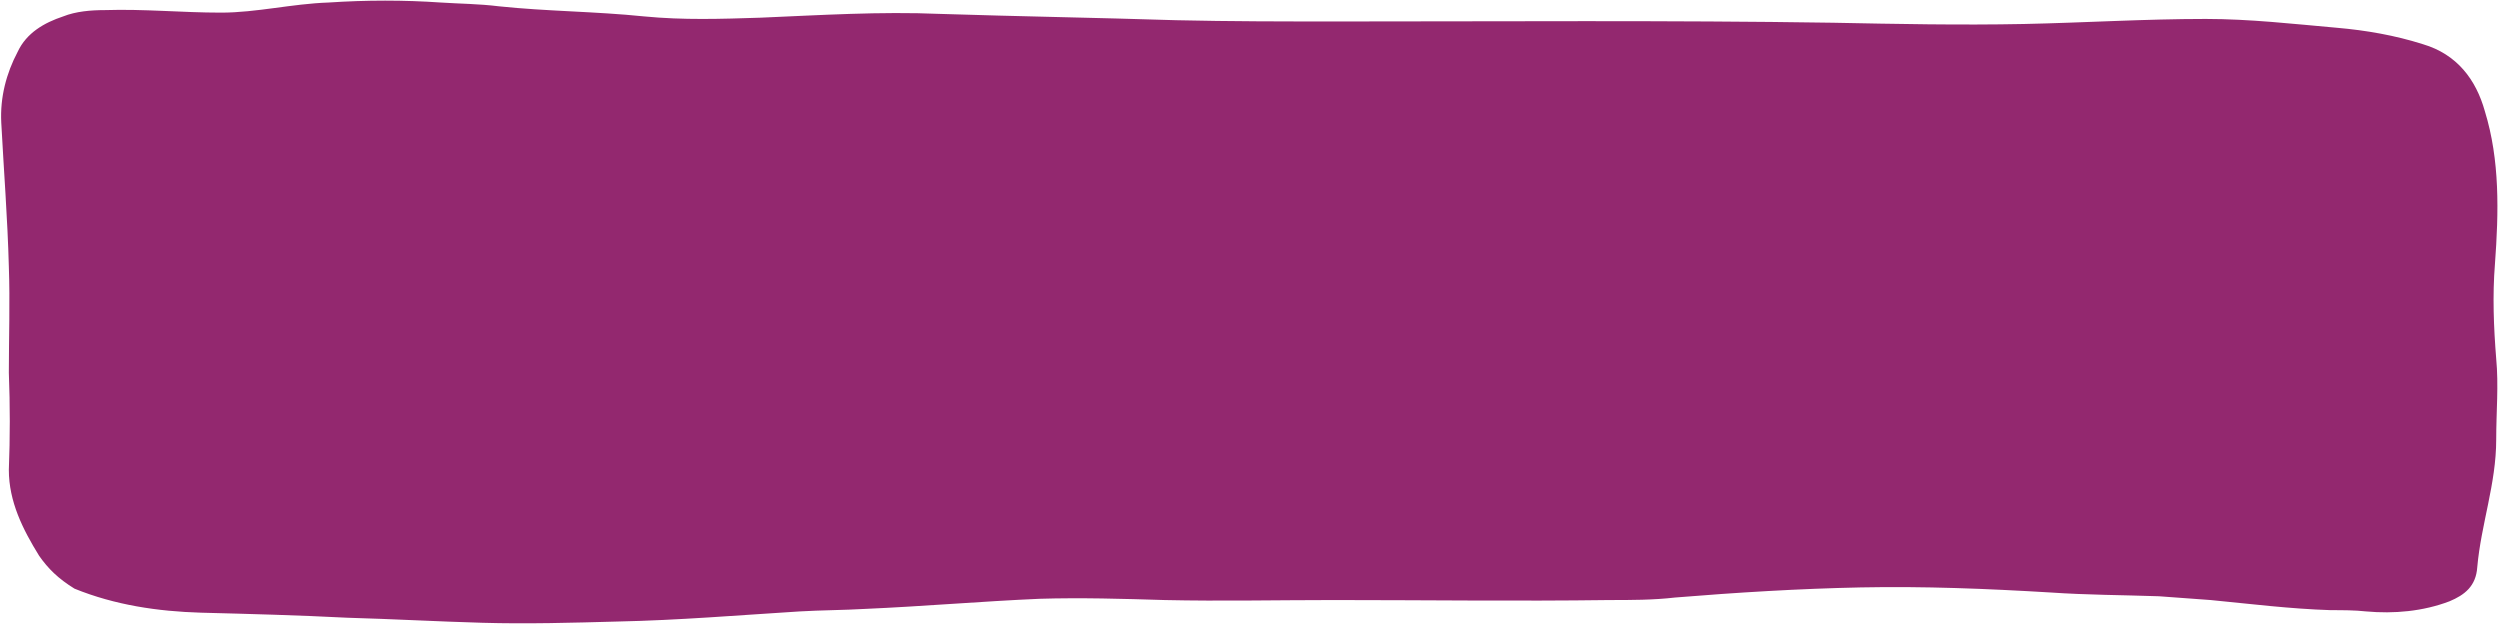 <?xml version="1.0" encoding="UTF-8" standalone="no"?><svg xmlns="http://www.w3.org/2000/svg" xmlns:xlink="http://www.w3.org/1999/xlink" fill="#000000" height="49.4" preserveAspectRatio="xMidYMid meet" version="1" viewBox="-0.1 0.0 197.9 49.4" width="197.9" zoomAndPan="magnify"><g id="change1_1"><path d="M0.6,29.5c0-2.8,0.1-5.6,0-8.4C0.5,17.3,0.2,13.5,0,9.7c-0.1-2,0.4-3.9,1.3-5.6C2,2.6,3.4,1.8,4.9,1.3 c1-0.4,2.2-0.5,3.3-0.5c3.1-0.1,6.1,0.2,9.2,0.2C20.2,1,23,0.3,25.9,0.2c3-0.2,6-0.2,8.9,0c1.5,0.1,3,0.1,4.6,0.3 c3.8,0.4,7.6,0.4,11.5,0.8c3.1,0.3,6.1,0.2,9.2,0.1c4.7-0.2,9.5-0.5,14.2-0.3c6.2,0.2,12.4,0.3,18.7,0.5c4.3,0.1,8.6,0.1,12.9,0.1 c13,0,26.1-0.1,39.1,0.1c5,0.1,10.1,0.2,15.1,0.1c4.8-0.1,9.6-0.4,14.4-0.4c3.5,0,7,0.4,10.4,0.7c2.3,0.2,4.6,0.6,6.8,1.3 c2.7,0.8,4.2,2.8,4.9,5.3c1.2,3.9,1.1,8,0.8,12.1c-0.2,2.5-0.1,5,0.1,7.5c0.2,2.1,0,4.2,0,6.4c0,3.5-1.2,6.7-1.5,10.1 c-0.1,1.5-1,2.2-2.2,2.7c-2.1,0.8-4.4,1-6.6,0.8c-0.9-0.1-1.9-0.1-2.8-0.1c-3.2-0.1-6.4-0.5-9.5-0.8c-1.4-0.1-2.7-0.2-4.1-0.3 c-2.9-0.1-5.7-0.1-8.6-0.3c-5-0.3-10-0.5-15-0.4c-4.9,0.1-9.8,0.4-14.7,0.8c-1.7,0.2-3.5,0.2-5.2,0.2c-7.3,0.1-14.6,0-21.8,0 c-4.5,0-8.9,0.1-13.4,0c-3.3-0.1-6.6-0.2-9.9-0.1c-4.6,0.2-9.2,0.6-13.8,0.8c-1.7,0.1-3.5,0.1-5.2,0.2c-4.8,0.3-9.6,0.7-14.4,0.8 c-3.6,0.1-7.2,0.2-10.7,0.1c-3.6-0.1-7.1-0.3-10.7-0.4c-3.9-0.2-7.7-0.3-11.6-0.4c-3.4-0.1-6.8-0.6-10-1.9C4.5,45.8,3.7,45,3,44 c-1.3-2.1-2.4-4.3-2.4-6.8C0.7,34.6,0.7,32.1,0.6,29.5C0.7,29.5,0.6,29.5,0.6,29.5z" fill="#93286f"/></g></svg>